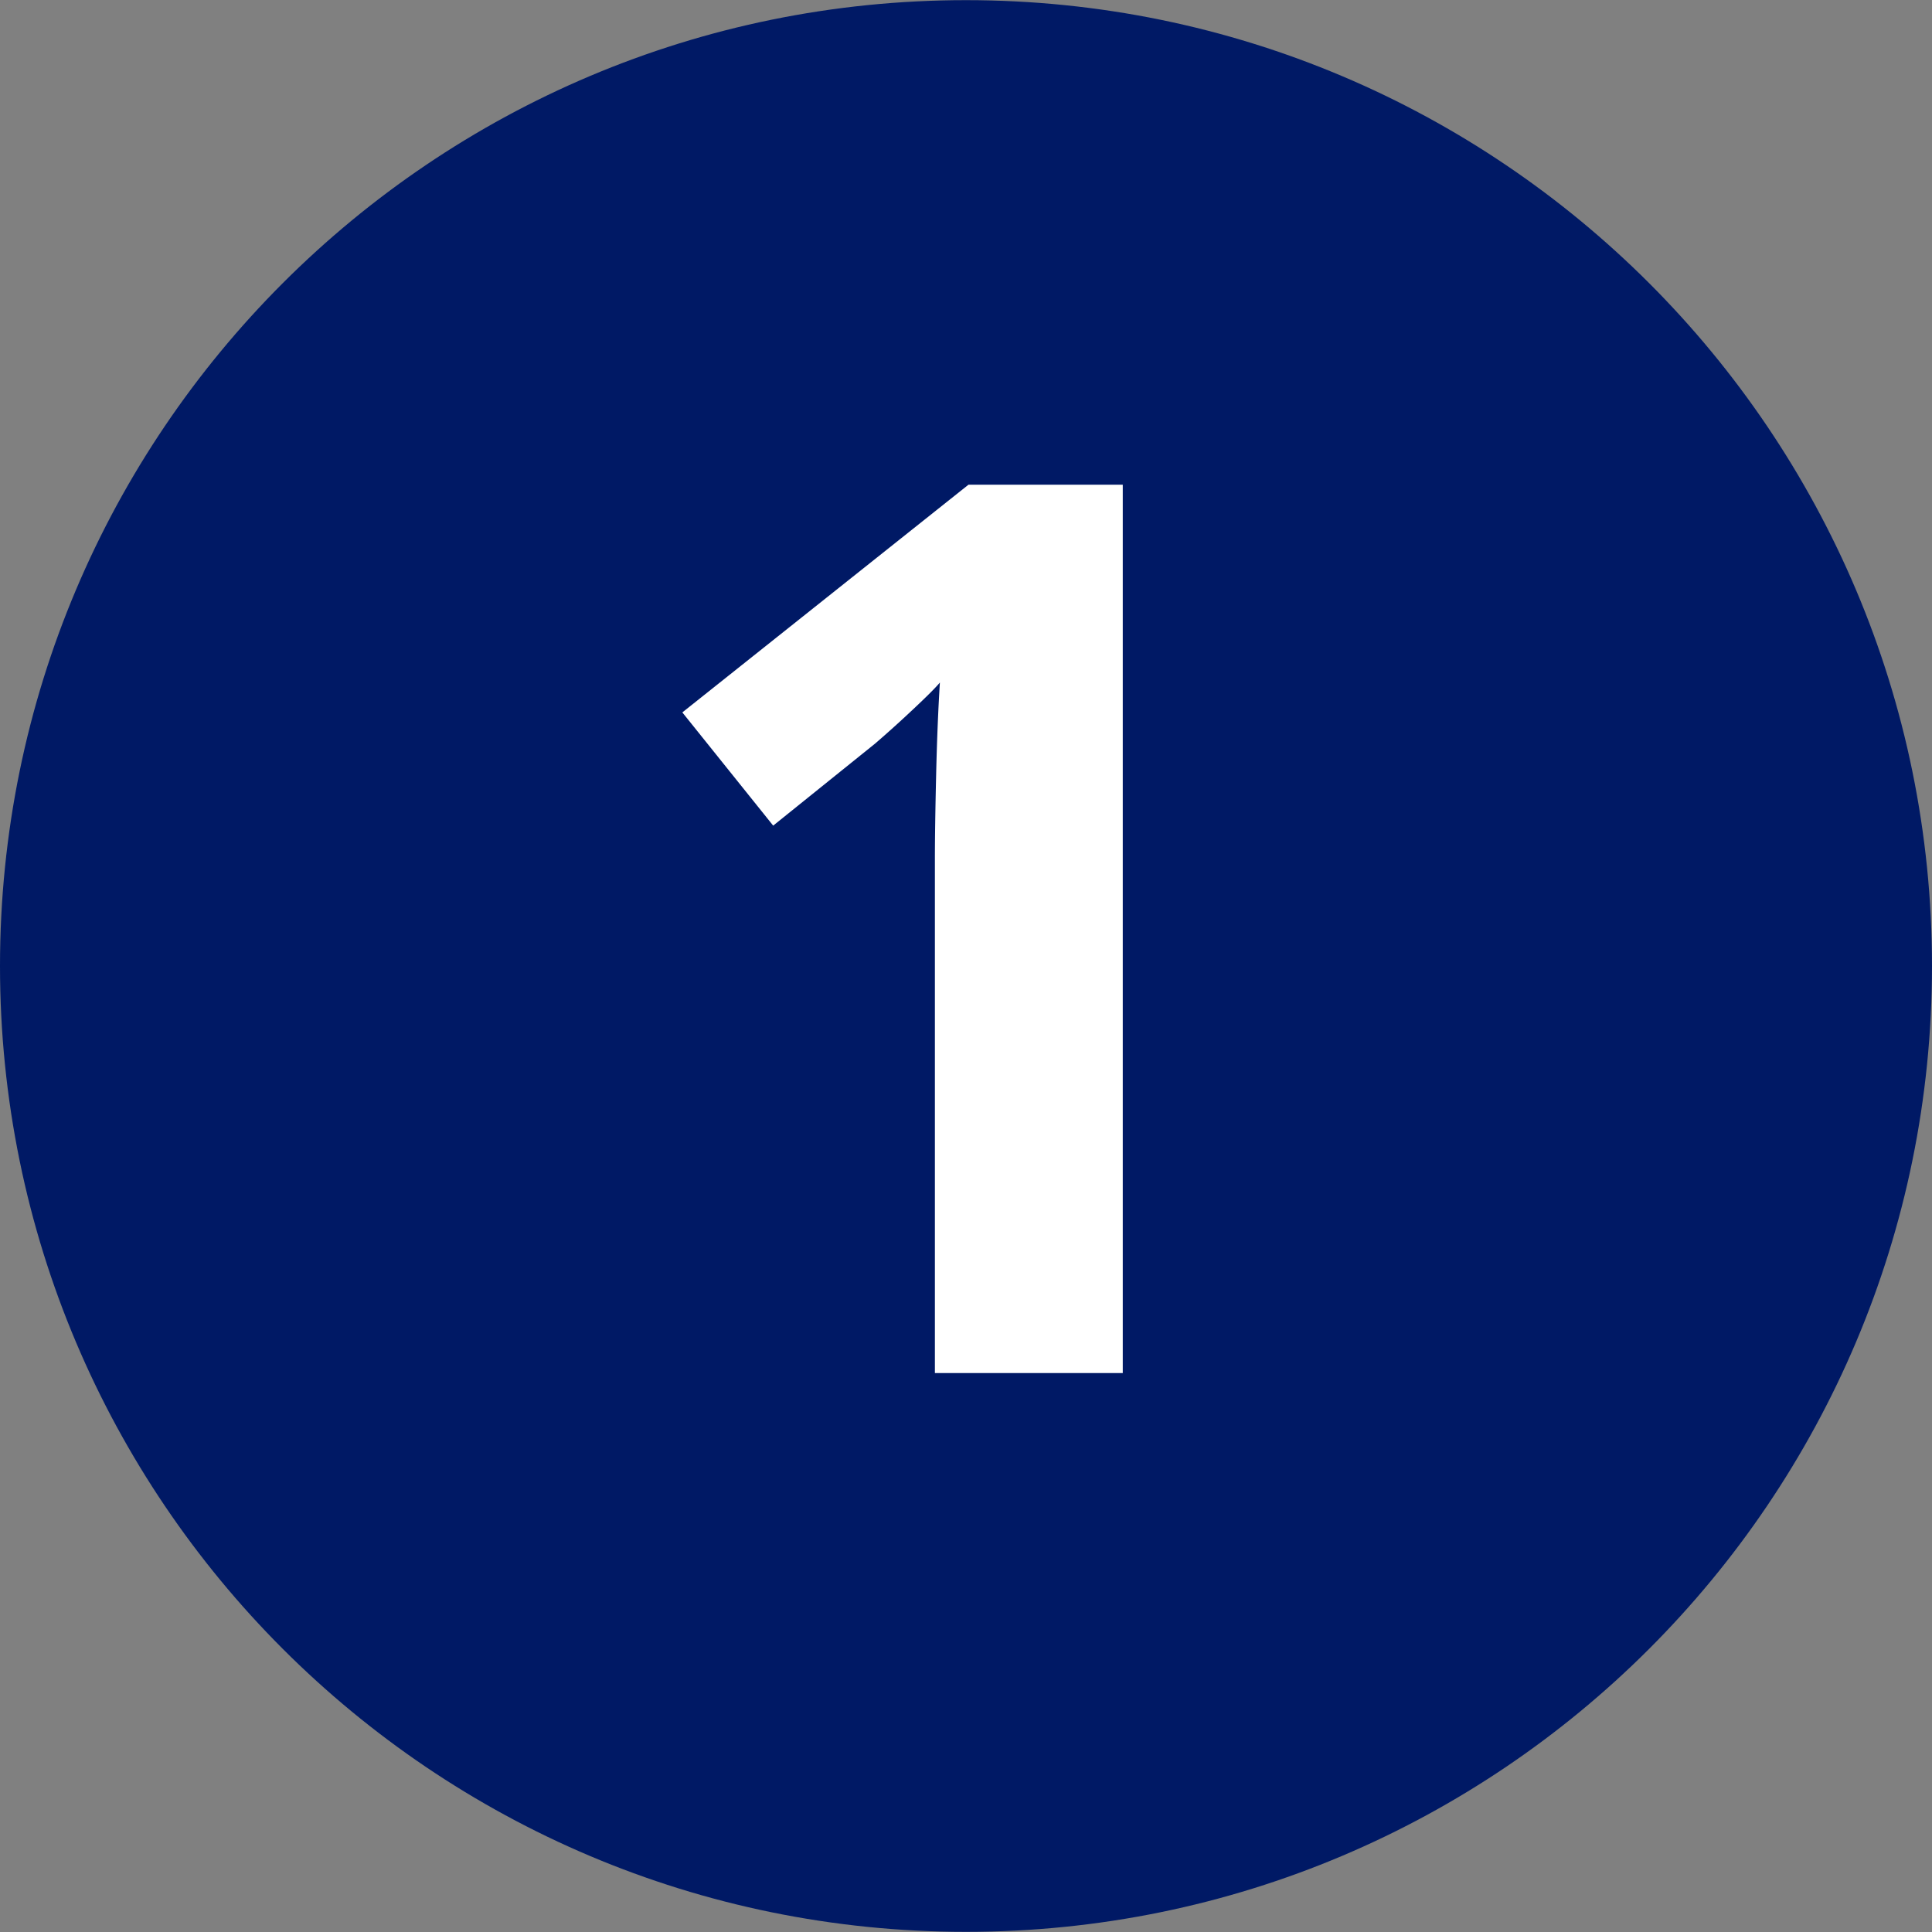 <svg xmlns="http://www.w3.org/2000/svg" width="50" height="50" viewBox="0 0 50 50"><rect x="0" y="0" width="50" height="50" fill="#808080" stroke="none"/><path d="M24.999 49.996C38.805 49.996 50 38.806 50 25S38.805.004 24.999.004 0 11.191 0 25s11.192 24.996 24.999 24.996" fill="#001965"/><path d="M29.057 35.535h-4.862V22.236c0-.536.011-1.261.032-2.173.021-.912.054-1.711.097-2.399-.107.129-.338.36-.692.692a29.81 29.81 0 01-.982.886l-2.64 2.125-2.351-2.93 7.405-5.893h3.993v22.991z" fill="#fff"/></svg>